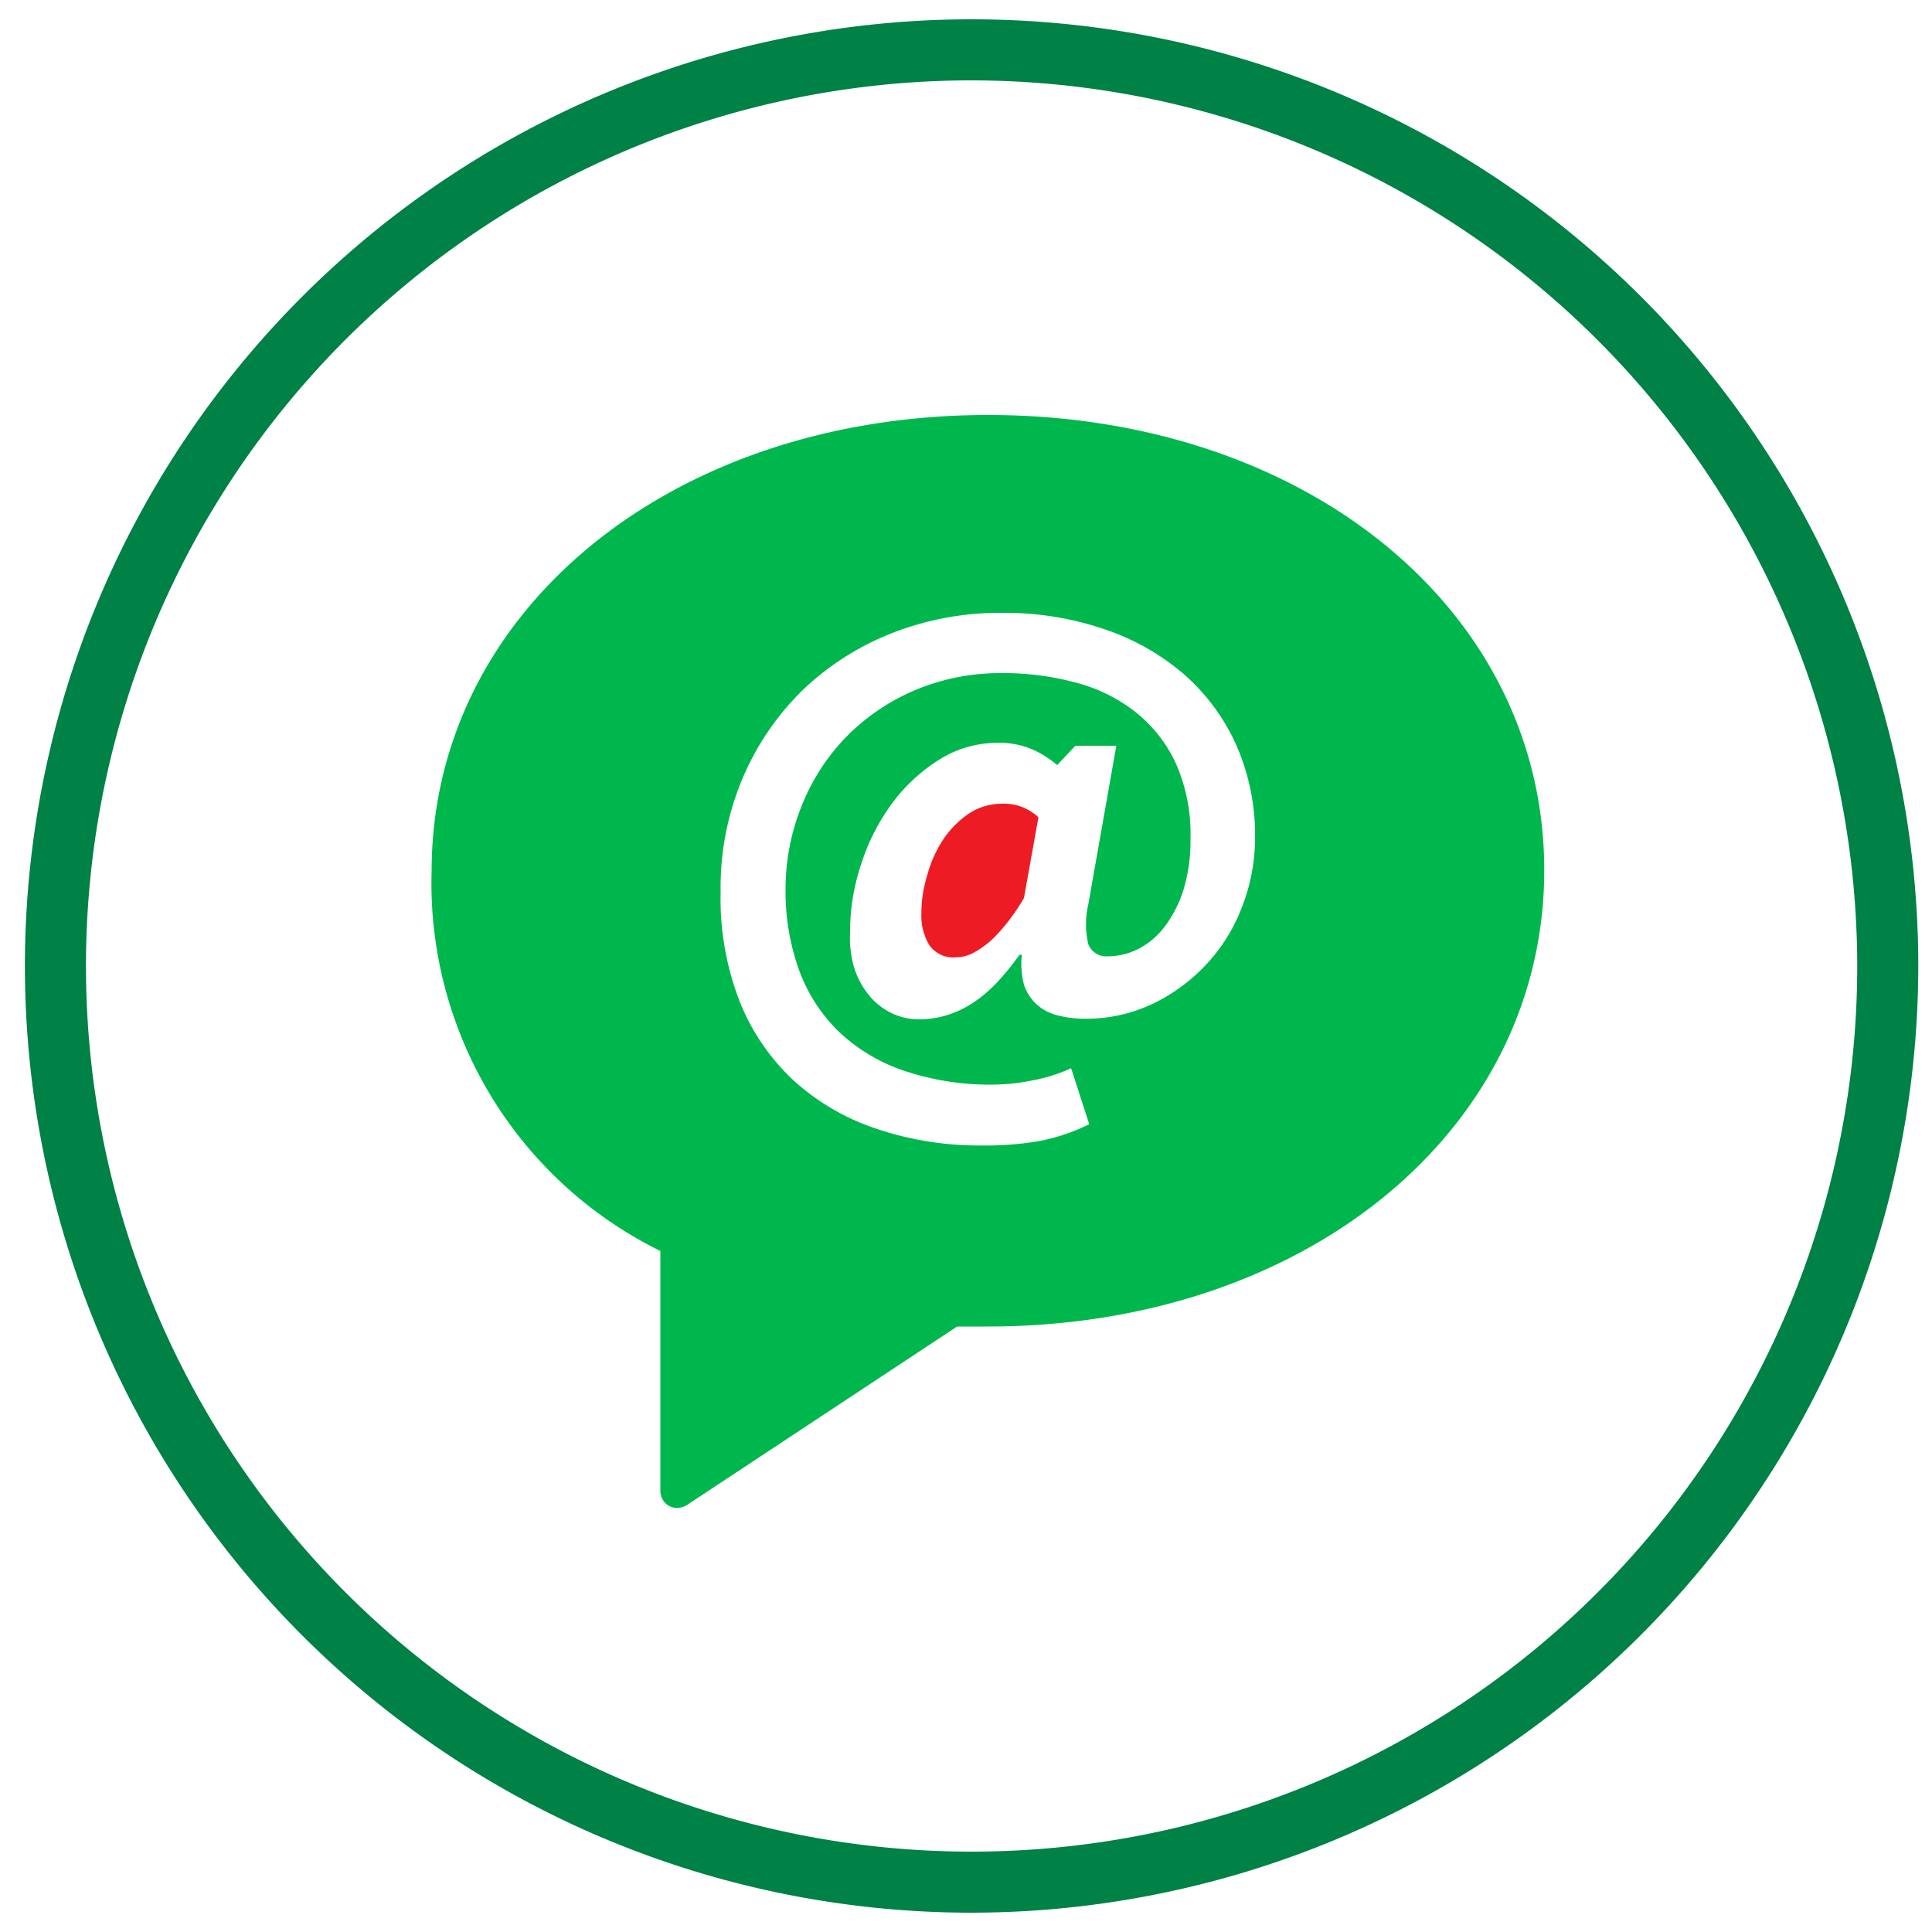 <?xml version="1.0" encoding="UTF-8"?> <svg xmlns="http://www.w3.org/2000/svg" id="Icons" width="100" height="100" viewBox="0 0 100 100"><defs><style>.cls-1{fill:#008145;}.cls-2{fill:#00b74e;}.cls-3{fill:#ed1c24;}</style></defs><title>ico</title><path class="cls-1" d="M50.29,99a49,49,0,1,1,49-49A49.05,49.05,0,0,1,50.29,99Zm0-94.84A45.84,45.84,0,1,0,96.13,50,45.89,45.89,0,0,0,50.29,4.16Z"></path><path class="cls-2" d="M51.14,21.48c-16.41,0-28.8,10.16-28.8,23.62A21.21,21.21,0,0,0,34.18,64.75V77.18a.88.88,0,0,0,.46.77.86.86,0,0,0,.41.1,1,1,0,0,0,.49-.14l14-9.25h0c.53,0,1.05,0,1.59,0,16.43,0,28.8-10.15,28.8-23.62S67.57,21.48,51.14,21.48Zm13.1,25.58A9,9,0,0,1,62.36,50a9.22,9.22,0,0,1-2.79,2,8,8,0,0,1-3.4.73,5.68,5.68,0,0,1-1.41-.17A2.57,2.57,0,0,1,53.67,52a2.44,2.44,0,0,1-.66-1,4.3,4.3,0,0,1-.12-1.58h-.12c-.3.42-.63.84-1,1.25a7,7,0,0,1-1.17,1.07,5.45,5.45,0,0,1-1.39.74,4.9,4.9,0,0,1-1.66.28,3.23,3.23,0,0,1-1.4-.32,3.46,3.46,0,0,1-1.15-.9,4.32,4.32,0,0,1-.77-1.39A5.51,5.51,0,0,1,44,48.26a11,11,0,0,1,.61-3.64,10.76,10.76,0,0,1,1.64-3.14,8.87,8.87,0,0,1,2.43-2.2,5.61,5.61,0,0,1,2.93-.83,4.32,4.32,0,0,1,1.78.32,5.22,5.22,0,0,1,1.33.83l.94-1h2.12l-1.45,8.21a4.54,4.54,0,0,0,0,2.06,1,1,0,0,0,1,.63,3.58,3.58,0,0,0,1.54-.36,4,4,0,0,0,1.37-1.12,6.34,6.34,0,0,0,1-1.91,8.75,8.75,0,0,0,.38-2.72,9,9,0,0,0-.76-3.88,7.29,7.29,0,0,0-2.08-2.65,8.42,8.42,0,0,0-3.1-1.53,14.34,14.34,0,0,0-3.85-.49,11.37,11.37,0,0,0-4.39.85,11,11,0,0,0-3.53,2.34,10.87,10.87,0,0,0-2.35,3.52A11.55,11.55,0,0,0,40.66,46a12,12,0,0,0,.71,4.24,8.5,8.5,0,0,0,2.08,3.19,9.17,9.17,0,0,0,3.37,2,14,14,0,0,0,4.62.71,10.32,10.32,0,0,0,2-.22,8.18,8.18,0,0,0,2-.63l.94,2.9a10.23,10.23,0,0,1-2.53.86,16.22,16.22,0,0,1-3,.24,16.68,16.68,0,0,1-5.44-.85A12.05,12.05,0,0,1,41.16,56a11.25,11.25,0,0,1-2.86-4.13,14.65,14.65,0,0,1-1-5.71,14.48,14.48,0,0,1,1.19-6,14,14,0,0,1,3.17-4.55,14.24,14.24,0,0,1,4.64-2.89,15.31,15.31,0,0,1,5.58-1,16,16,0,0,1,5.17.81,12.32,12.32,0,0,1,4.15,2.3,10.61,10.61,0,0,1,2.76,3.67,11.53,11.53,0,0,1,1,4.92A9.81,9.81,0,0,1,64.24,47.06Z"></path><path class="cls-3" d="M51.84,41.6a3.1,3.1,0,0,0-1.69.51,5,5,0,0,0-1.33,1.34A6.42,6.42,0,0,0,48,45.28a6.68,6.68,0,0,0-.31,2,3,3,0,0,0,.41,1.64,1.53,1.53,0,0,0,1.41.63,2,2,0,0,0,.91-.25,5.17,5.17,0,0,0,.94-.68,9.25,9.25,0,0,0,.88-1A10.88,10.88,0,0,0,53,46.48l.75-4.18a2.9,2.9,0,0,0-.82-.52A2.67,2.67,0,0,0,51.84,41.6Z"></path></svg> 